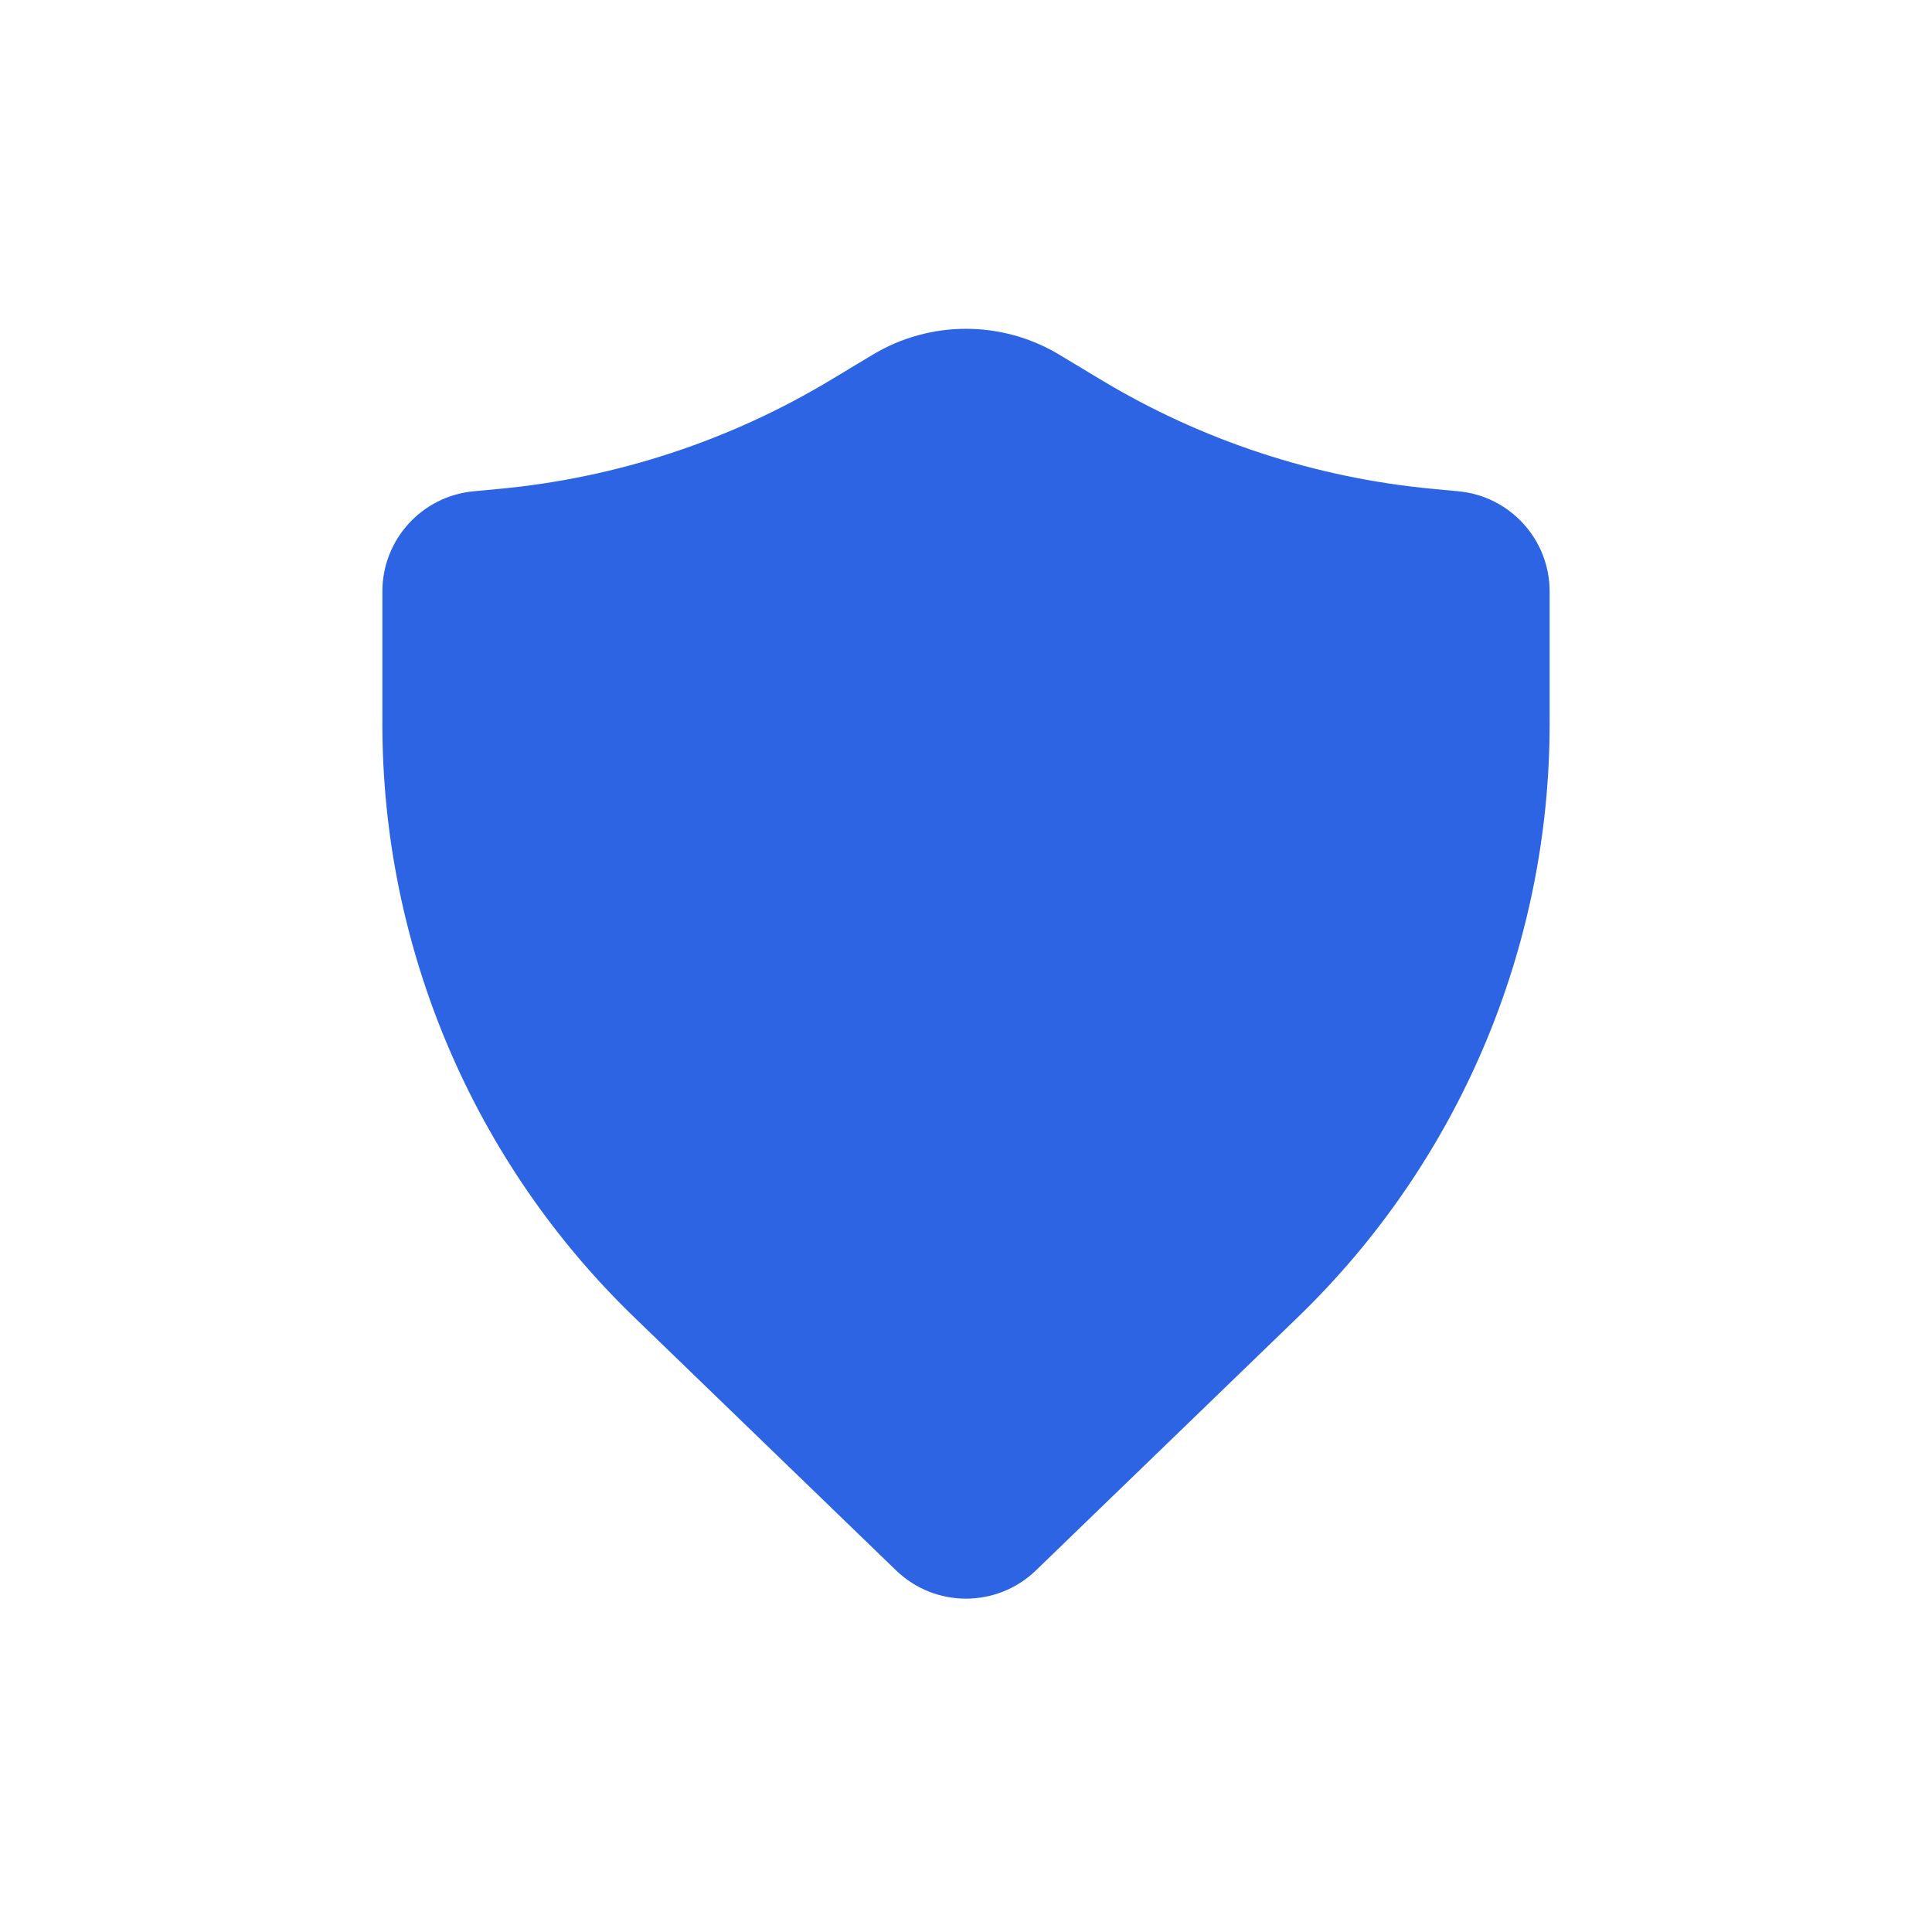 <?xml version="1.0" encoding="UTF-8"?> <svg xmlns="http://www.w3.org/2000/svg" width="68" height="68" viewBox="0 0 68 68" fill="none"> <path d="M37.289 12.487C35.266 11.268 32.735 11.268 30.712 12.487L29.249 13.367C25.699 15.505 21.715 16.816 17.59 17.205L16.668 17.292C14.849 17.463 13.458 18.991 13.458 20.818V25.476C13.458 33.348 16.655 40.884 22.315 46.356L31.538 55.272C32.911 56.599 35.089 56.599 36.462 55.272L45.685 46.356C51.346 40.884 54.542 33.348 54.542 25.476V20.818C54.542 18.991 53.151 17.463 51.332 17.292L50.411 17.205C46.286 16.816 42.301 15.505 38.751 13.367L37.289 12.487Z" fill="#2C64E3"></path> </svg> 